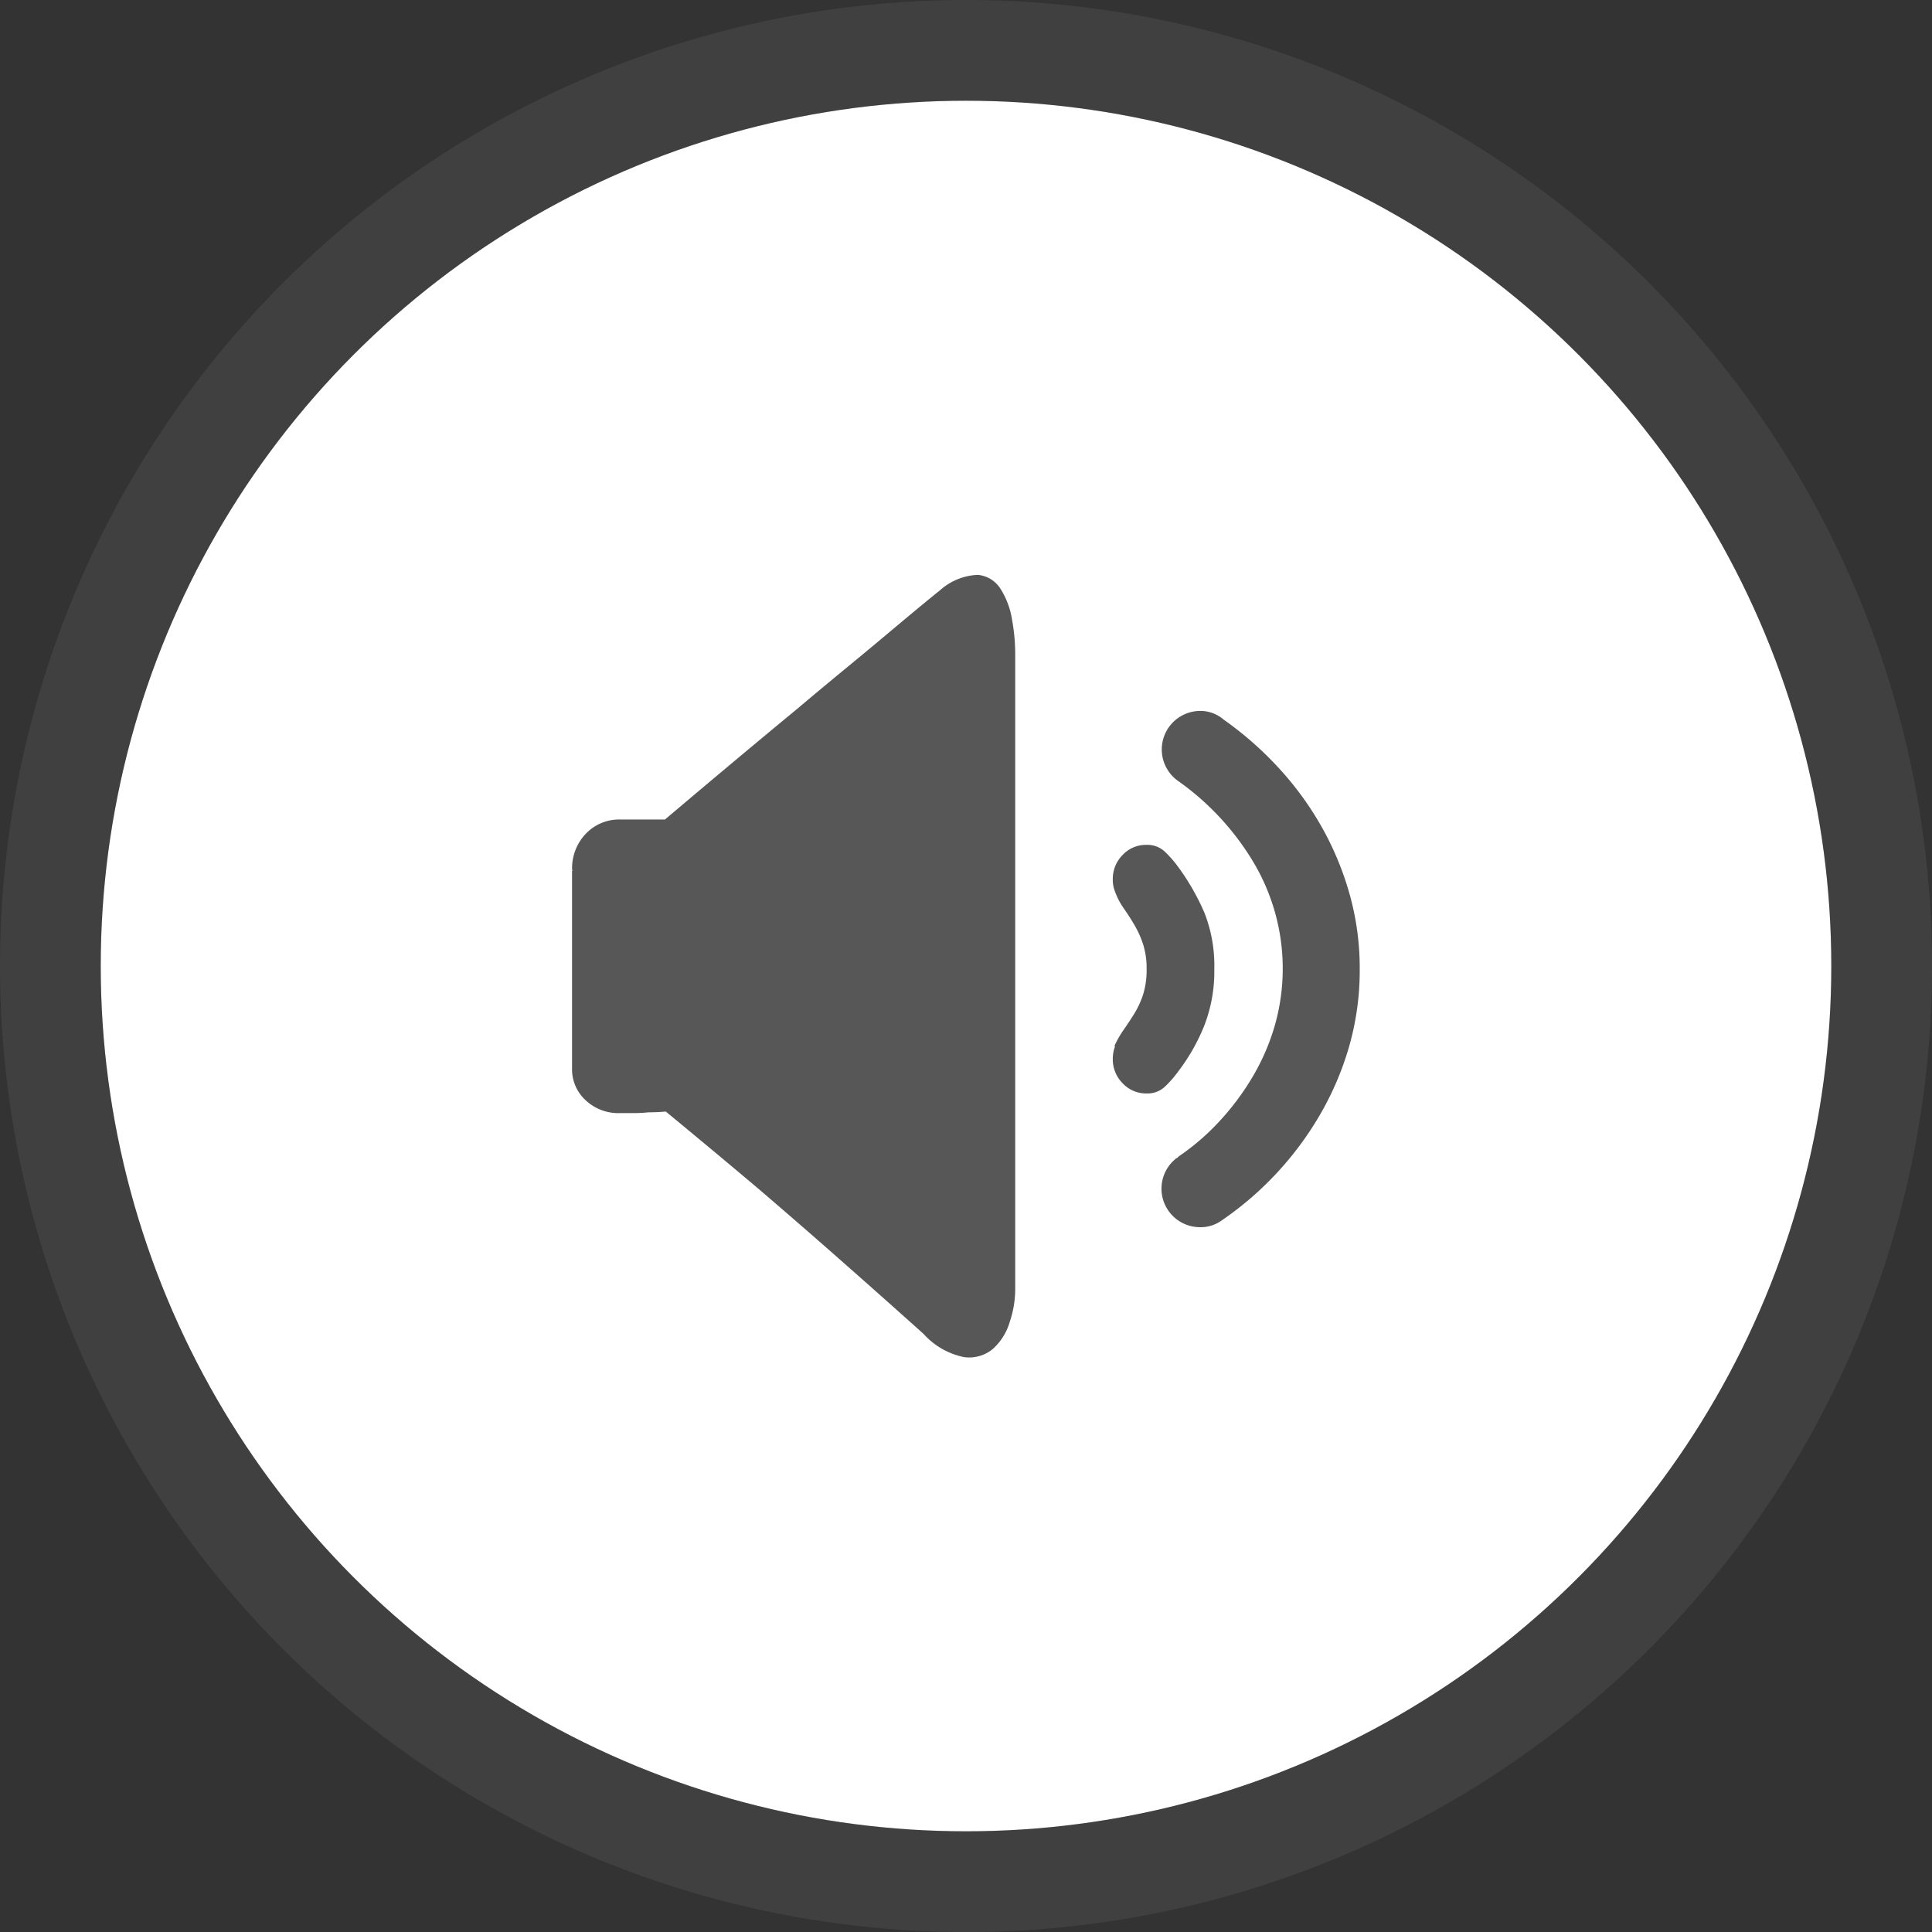 <svg xmlns="http://www.w3.org/2000/svg" width="57.537" height="57.537" viewBox="0 0 57.537 57.537">
  <rect x="0" y="0" width="57.537" height="57.537" fill="#333333" stroke="none"/>
  <g id="sound_1" transform="translate(3 3)">
    <g id="椭圆_3670" data-name="椭圆 3670" fill="#fff" stroke="rgba(142,142,142,0.15)" stroke-width="3">
      <circle cx="25.769" cy="25.769" r="25.769" stroke="none"/>
      <circle cx="25.769" cy="25.769" r="27.269" fill="none"/>
    </g>
    <path id="路径_234120" data-name="路径 234120" d="M42.936,71.807a1.063,1.063,0,0,1-.656.211A1.147,1.147,0,0,1,41.53,70a.183.183,0,0,1,.047-.035.184.184,0,0,0,.047-.035l.023-.023a7.027,7.027,0,0,0,1.219-1.055,7.766,7.766,0,0,0,.984-1.324,6.6,6.6,0,0,0,.656-1.523,6.191,6.191,0,0,0-.656-4.886,7.962,7.962,0,0,0-2.226-2.39,1.148,1.148,0,0,1,.656-2.086,1.056,1.056,0,0,1,.7.258A10.213,10.213,0,0,1,44.6,58.32a9.412,9.412,0,0,1,1.289,1.758,9.1,9.1,0,0,1,.844,2.027,8.147,8.147,0,0,1,.3,2.226,8.233,8.233,0,0,1-.3,2.25,9.013,9.013,0,0,1-.855,2.039,9.754,9.754,0,0,1-2.941,3.187ZM41.624,61.285a7,7,0,0,1,.785,1.371,4.29,4.29,0,0,1,.293,1.676,4.448,4.448,0,0,1-.3,1.687,5.79,5.79,0,0,1-.773,1.359,3.277,3.277,0,0,1-.4.457.753.753,0,0,1-.539.2.954.954,0,0,1-.715-.3A1.012,1.012,0,0,1,39.679,67a1.062,1.062,0,0,1,.07-.375h-.023a3.077,3.077,0,0,1,.281-.492q.164-.234.316-.48a2.668,2.668,0,0,0,.258-.562,2.423,2.423,0,0,0,.105-.762,2.337,2.337,0,0,0-.105-.738,2.973,2.973,0,0,0-.258-.574q-.152-.258-.316-.492a2.119,2.119,0,0,1-.258-.492.944.944,0,0,1-.07-.375,1.012,1.012,0,0,1,.293-.726.954.954,0,0,1,.715-.3.753.753,0,0,1,.539.2,3.277,3.277,0,0,1,.4.457Zm-7.57,13.921q-1.2-1.078-2.531-2.25T29.039,70.8q-1.336-1.125-2.672-2.226-.258.023-.516.023a4.035,4.035,0,0,1-.445.023h-.4a1.418,1.418,0,0,1-1.031-.387,1.245,1.245,0,0,1-.4-.926V61.4H23.6l-.023-.023a1.482,1.482,0,0,1,.41-1.078,1.364,1.364,0,0,1,1.019-.422h1.336Q28.5,58.051,30.258,56.6q.75-.633,1.476-1.23t1.312-1.09q.586-.492.984-.82t.492-.4a1.8,1.8,0,0,1,1.137-.469.894.894,0,0,1,.68.422,2.4,2.4,0,0,1,.34.914,5.785,5.785,0,0,1,.094.984V73.893a3.071,3.071,0,0,1-.164.949,1.73,1.73,0,0,1-.5.8,1.1,1.1,0,0,1-.855.246,2.209,2.209,0,0,1-1.2-.68Z" transform="translate(-9.539 -38.471)" fill="#575757"/>
  </g>
</svg>
